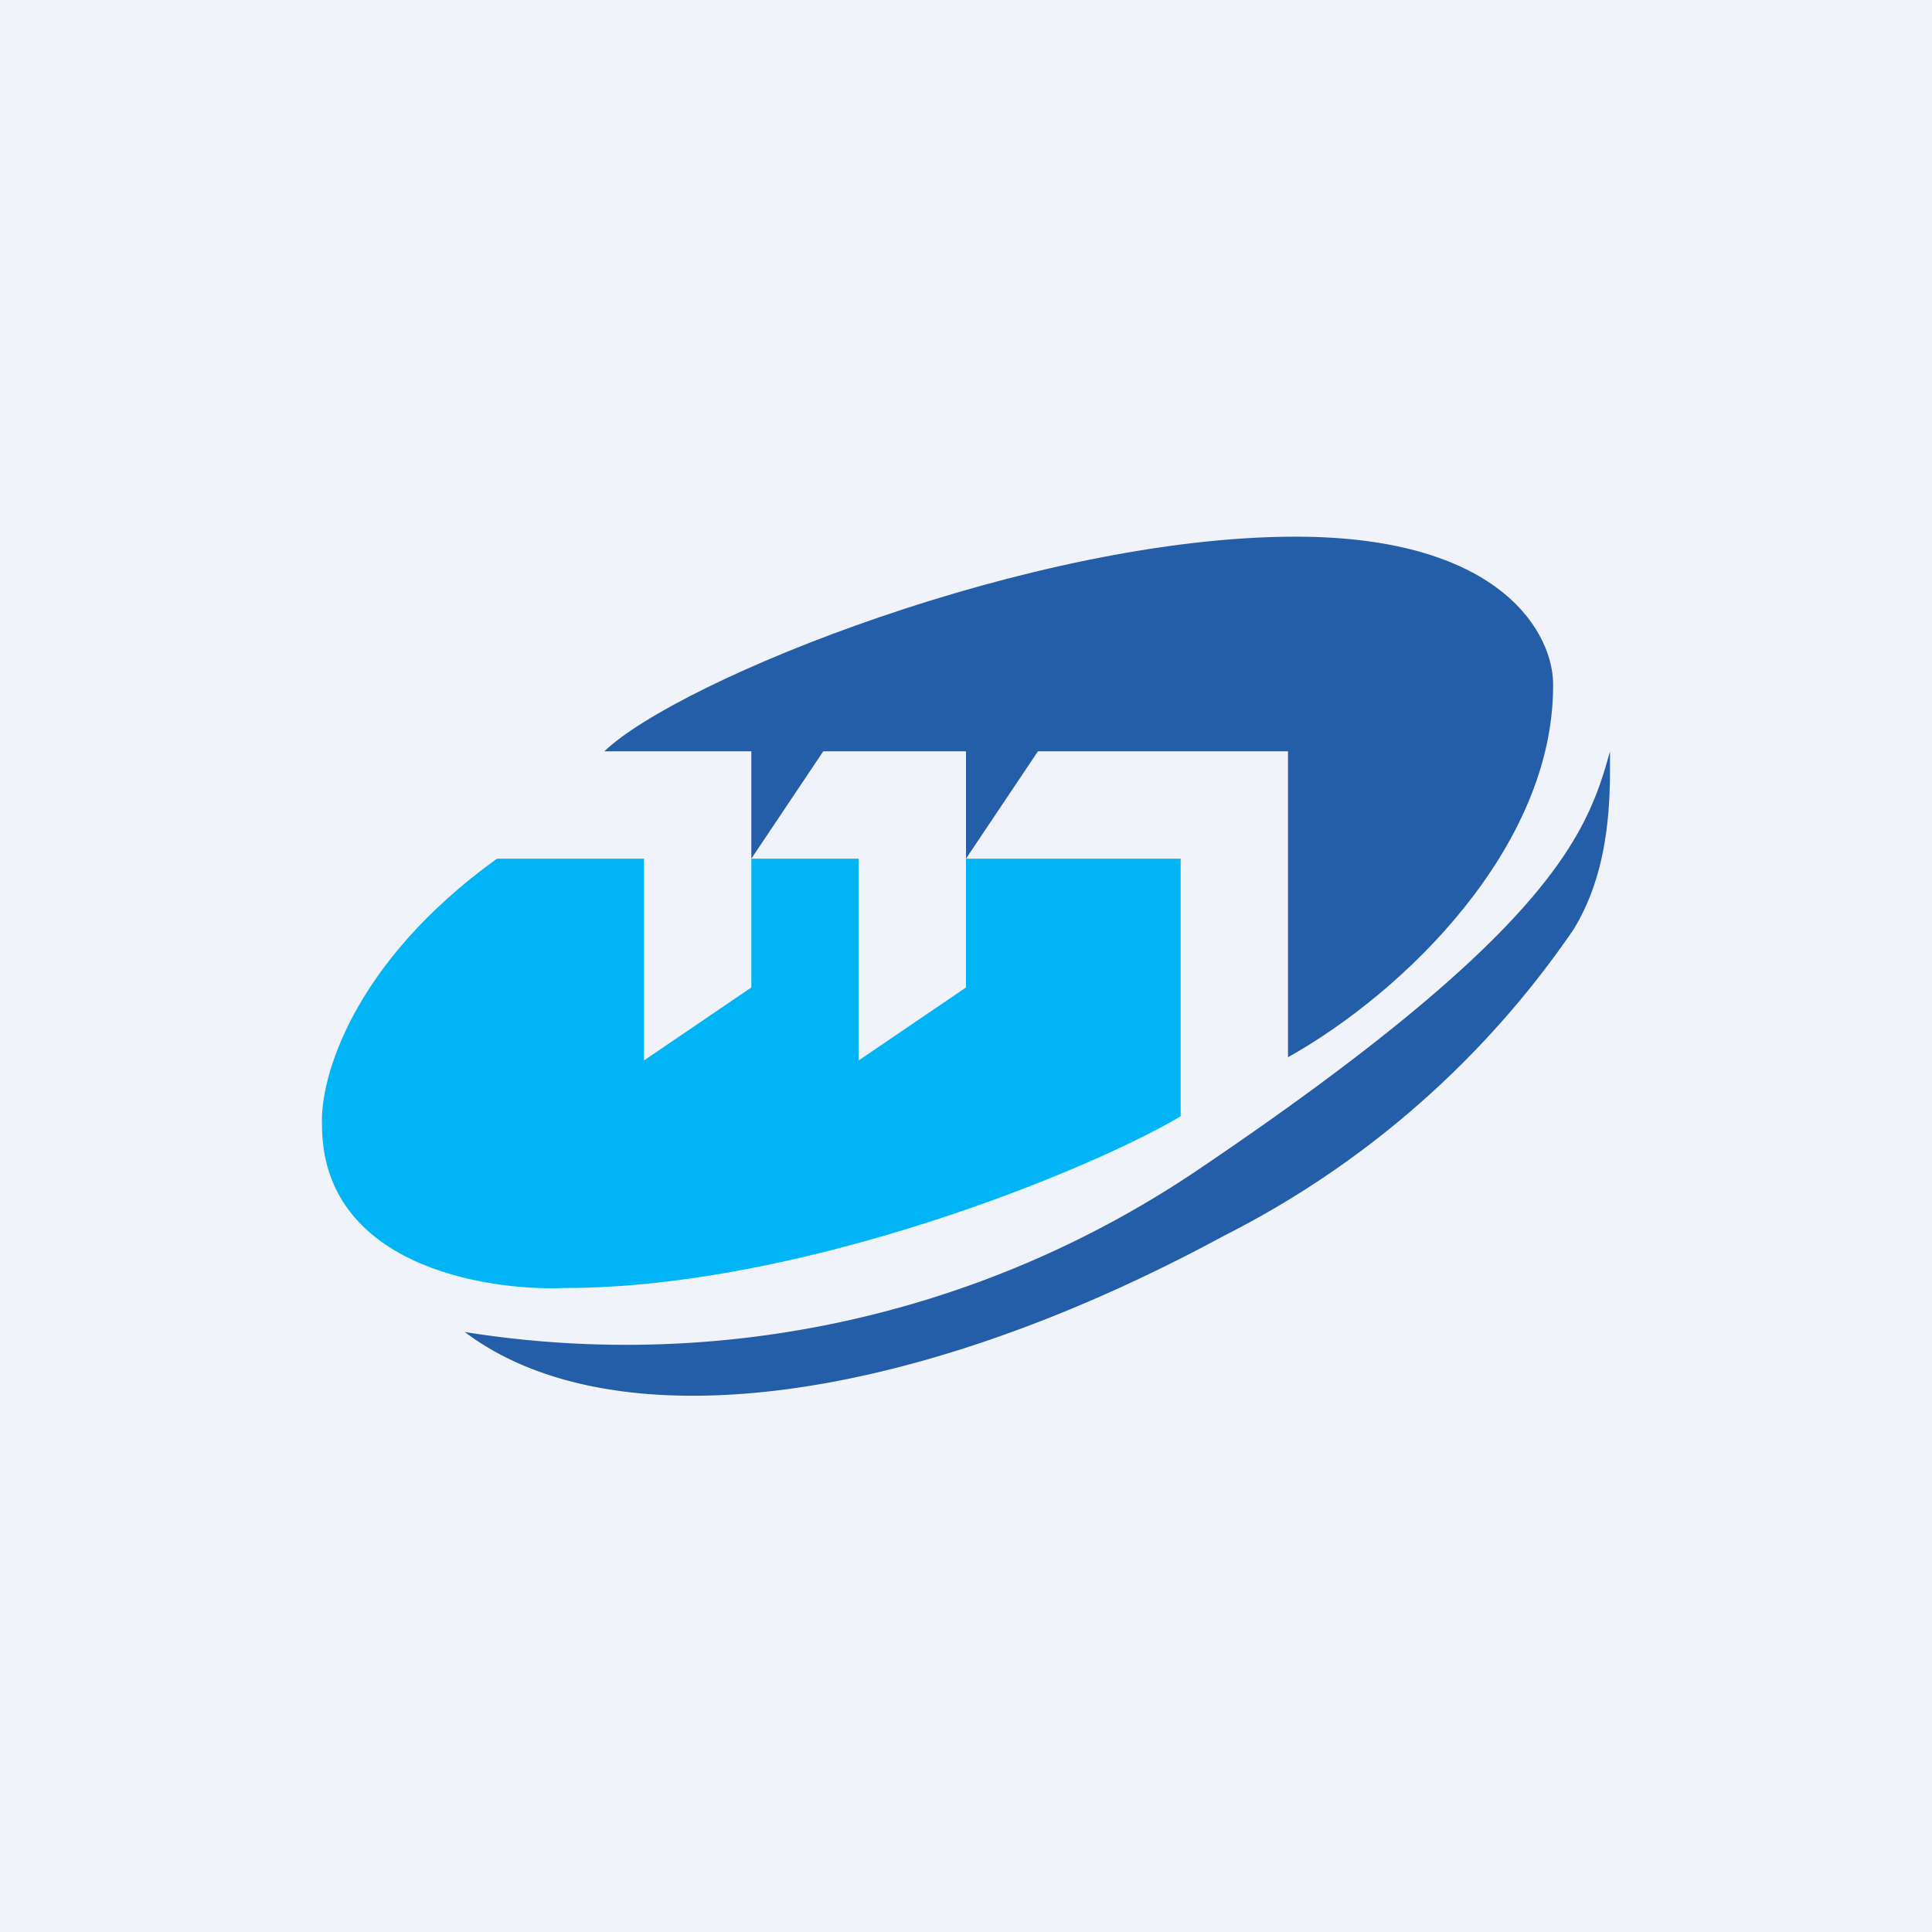 <!-- by TradingView --><svg width="18" height="18" viewBox="0 0 18 18" xmlns="http://www.w3.org/2000/svg"><path fill="#F0F3FA" d="M0 0h18v18H0z"/><path d="M6 8H4.63c-1.36.98-1.65 2.06-1.63 2.48 0 1.3 1.5 1.55 2.26 1.52 2.22 0 4.9-1.1 5.74-1.6V8H9v1.2l-1 .68V8H7v1.2l-1 .68V8Z" fill="#00B4F6"/><path d="M7 7H5.63c.7-.67 4-2 6.44-2 1.95 0 2.41.93 2.4 1.39 0 1.5-1.38 2.85-2.47 3.46V7H9.67L9 8V7H7.67L7 8V7Z" fill="#245EA9"/><path d="M11.13 10.92a9.52 9.52 0 0 1-6.8 1.49c1.35 1.02 4.07.73 7.08-.9a8.69 8.69 0 0 0 3.25-2.85c.27-.44.34-.96.34-1.48V7c-.21.76-.53 1.67-3.87 3.92Z" fill="#245EA9"/></svg>